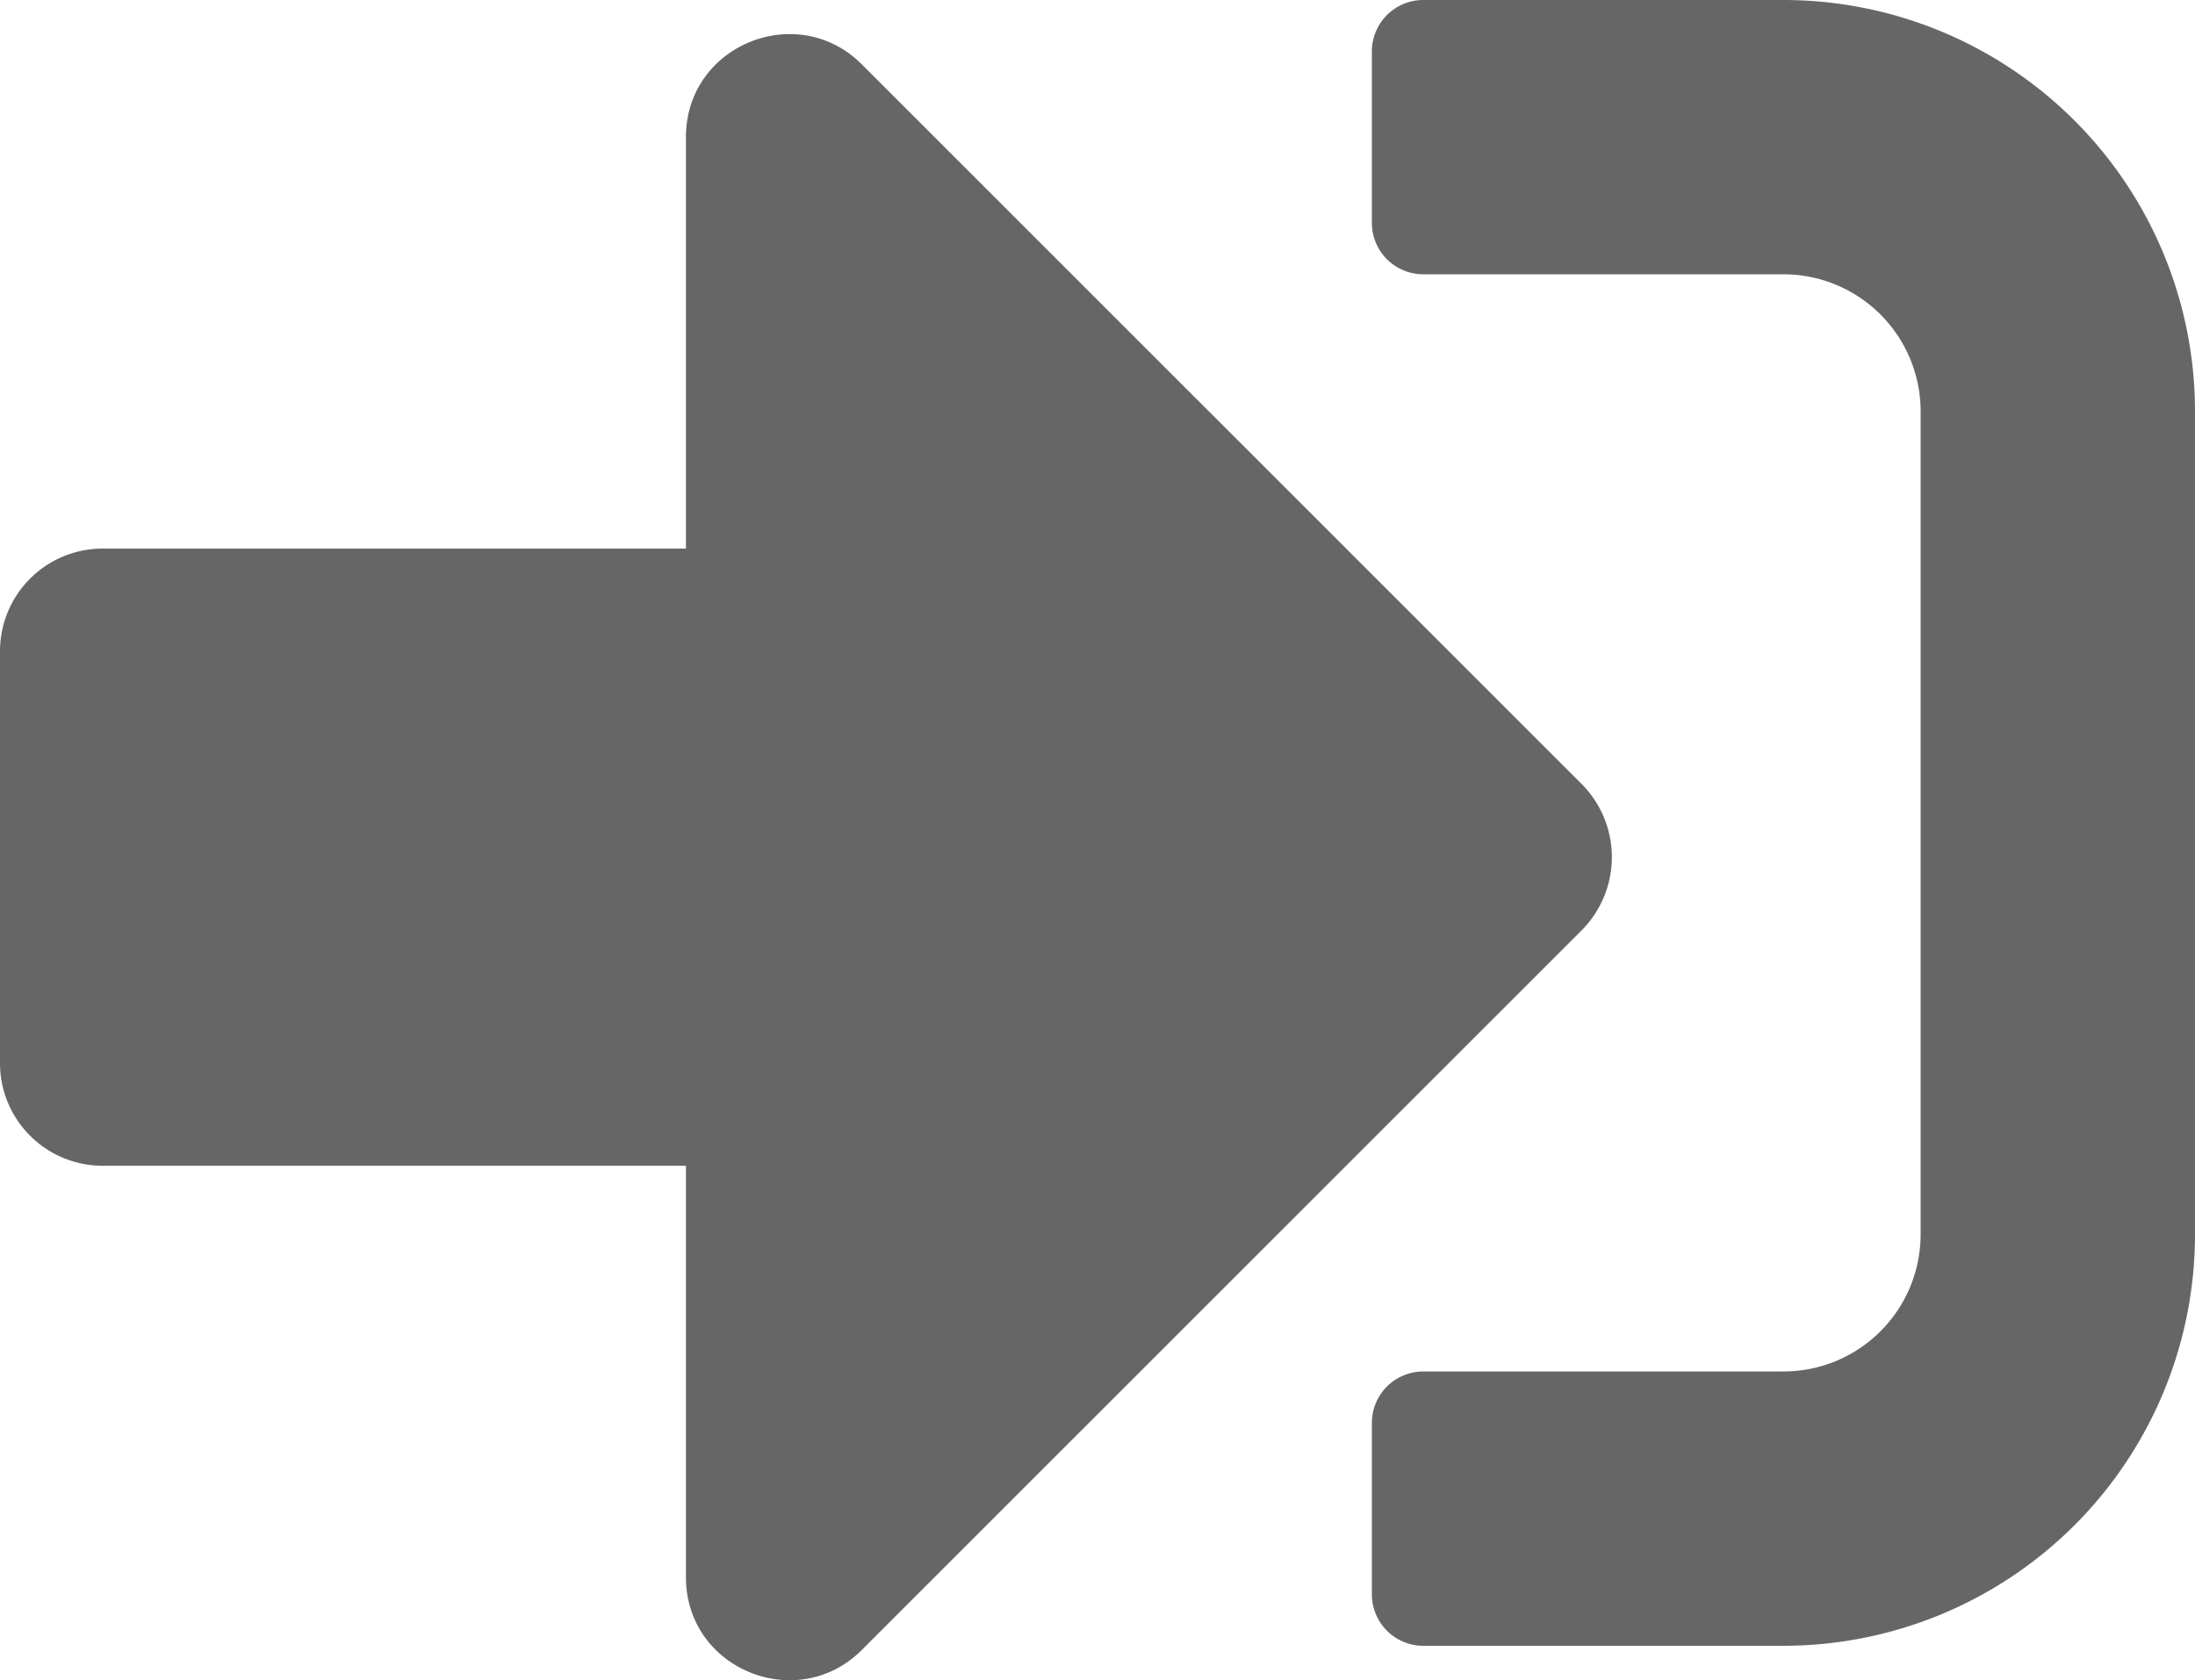 <svg id="Layer_1" data-name="Layer 1" xmlns="http://www.w3.org/2000/svg" viewBox="0 0 512 392.04"><title>sign-in</title><path style="fill: #666666" d="M416,448H332a12,12,0,0,1-12-12V396a12,12,0,0,1,12-12h84a32,32,0,0,0,32-32V160a32,32,0,0,0-32-32H332a12,12,0,0,1-12-12V76a12,12,0,0,1,12-12h84a96,96,0,0,1,96,96V352A96,96,0,0,1,416,448ZM369,247,201,79c-15-15-41-4.5-41,17v96H24A23.94,23.94,0,0,0,0,216v96a23.94,23.94,0,0,0,24,24H160v96c0,21.5,26,32,41,17L369,281A24.2,24.2,0,0,0,369,247Z" transform="translate(0 -64)"/></svg>